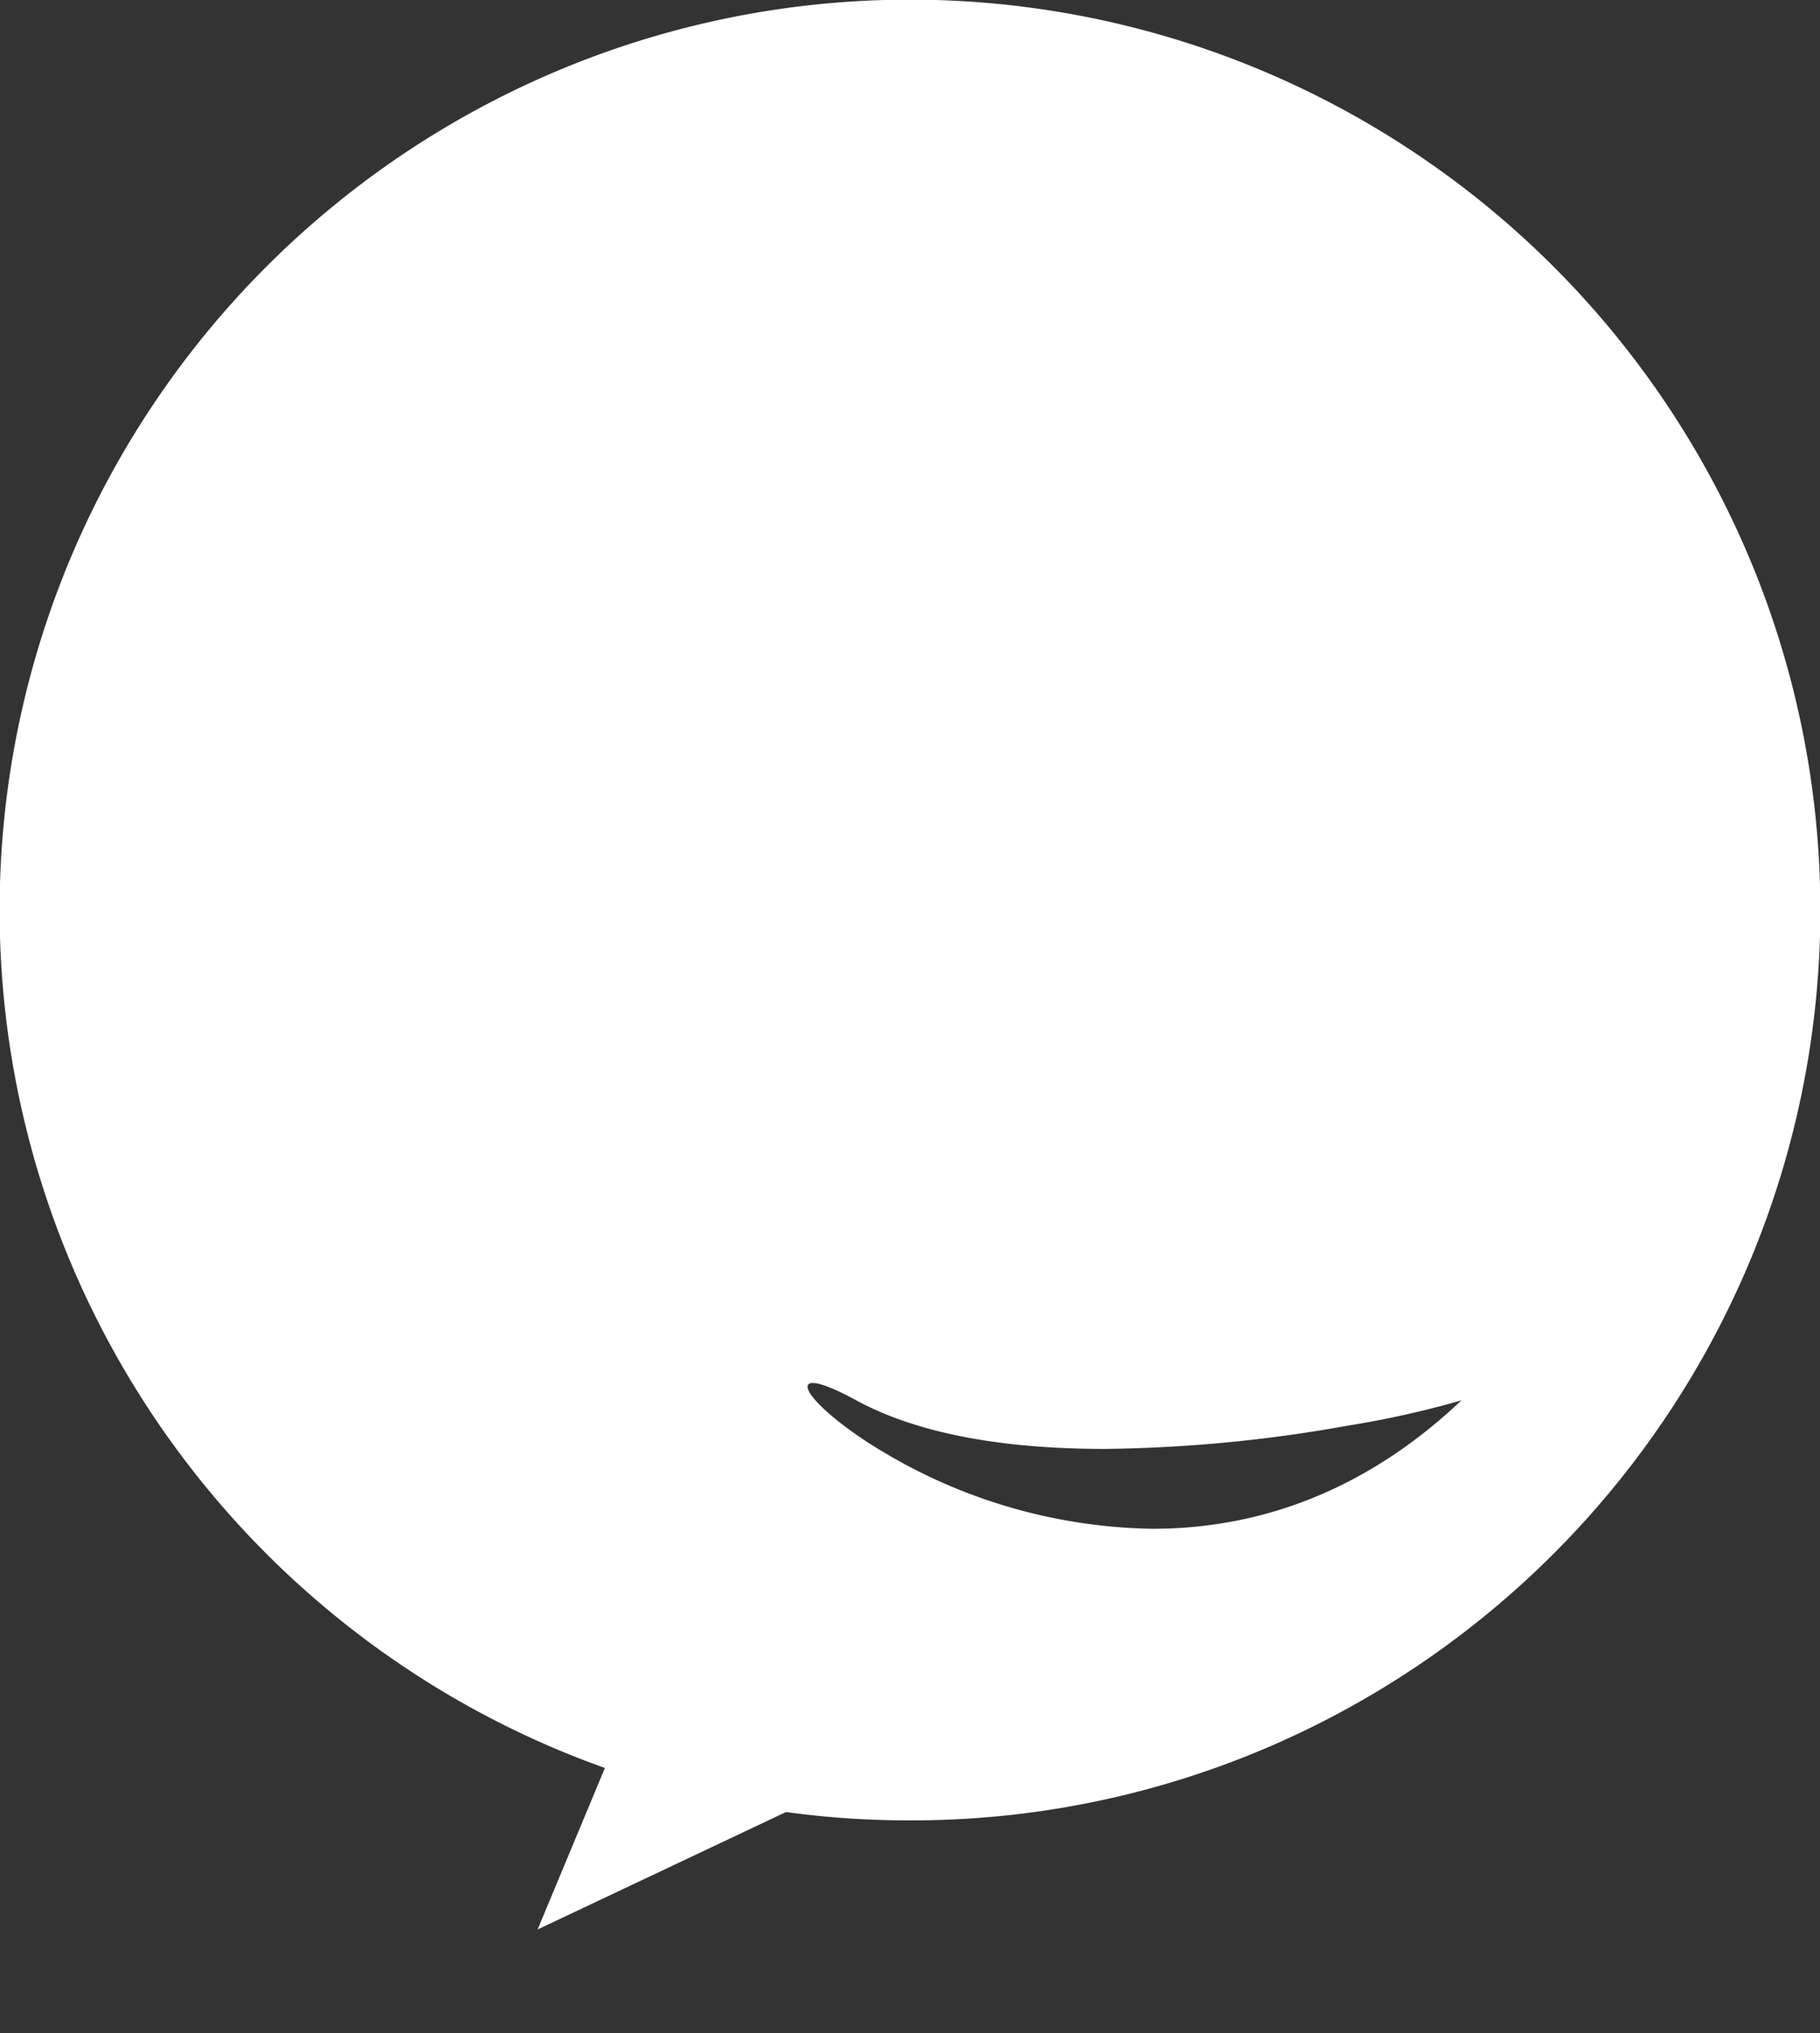 <svg id="Component_2_1" data-name="Component 2 – 1" xmlns="http://www.w3.org/2000/svg" width="154" height="172.016" viewBox="0 0 154 172.016">
  <rect x="0" y="0" width="154" height="172.016" fill="#333333" stroke="none"/>
  <path id="Path_8" data-name="Path 8" d="M1371.667,1202l6-32h36Z" transform="matrix(0.978, 0.208, -0.208, 0.978, -1045.984, -1297.635)" fill="#fff"/>
  <path id="Exclusion_1" data-name="Exclusion 1" d="M77,154a76.641,76.641,0,0,1-43.052-13.15,77.224,77.224,0,0,1-27.9-33.877,76.9,76.9,0,0,1,7.1-73.023,77.226,77.226,0,0,1,33.878-27.9,76.9,76.9,0,0,1,73.023,7.1,77.225,77.225,0,0,1,27.9,33.878,76.9,76.9,0,0,1-7.1,73.023,77.224,77.224,0,0,1-33.877,27.9A76.518,76.518,0,0,1,77,154Zm-8.229-37h0c-.245,0-.388.074-.428.221-.212.794,2.593,3.432,6.959,5.945A45.719,45.719,0,0,0,97.5,129.331c9.741,0,18.544-3.657,26.167-10.869a79.93,79.93,0,0,1-9.584,2.137,122.392,122.392,0,0,1-20.61,1.976c-8.939,0-16.014-1.384-21.029-4.115-2.218-1.208-3.22-1.461-3.67-1.461Z" fill="#fff"/>
</svg>
